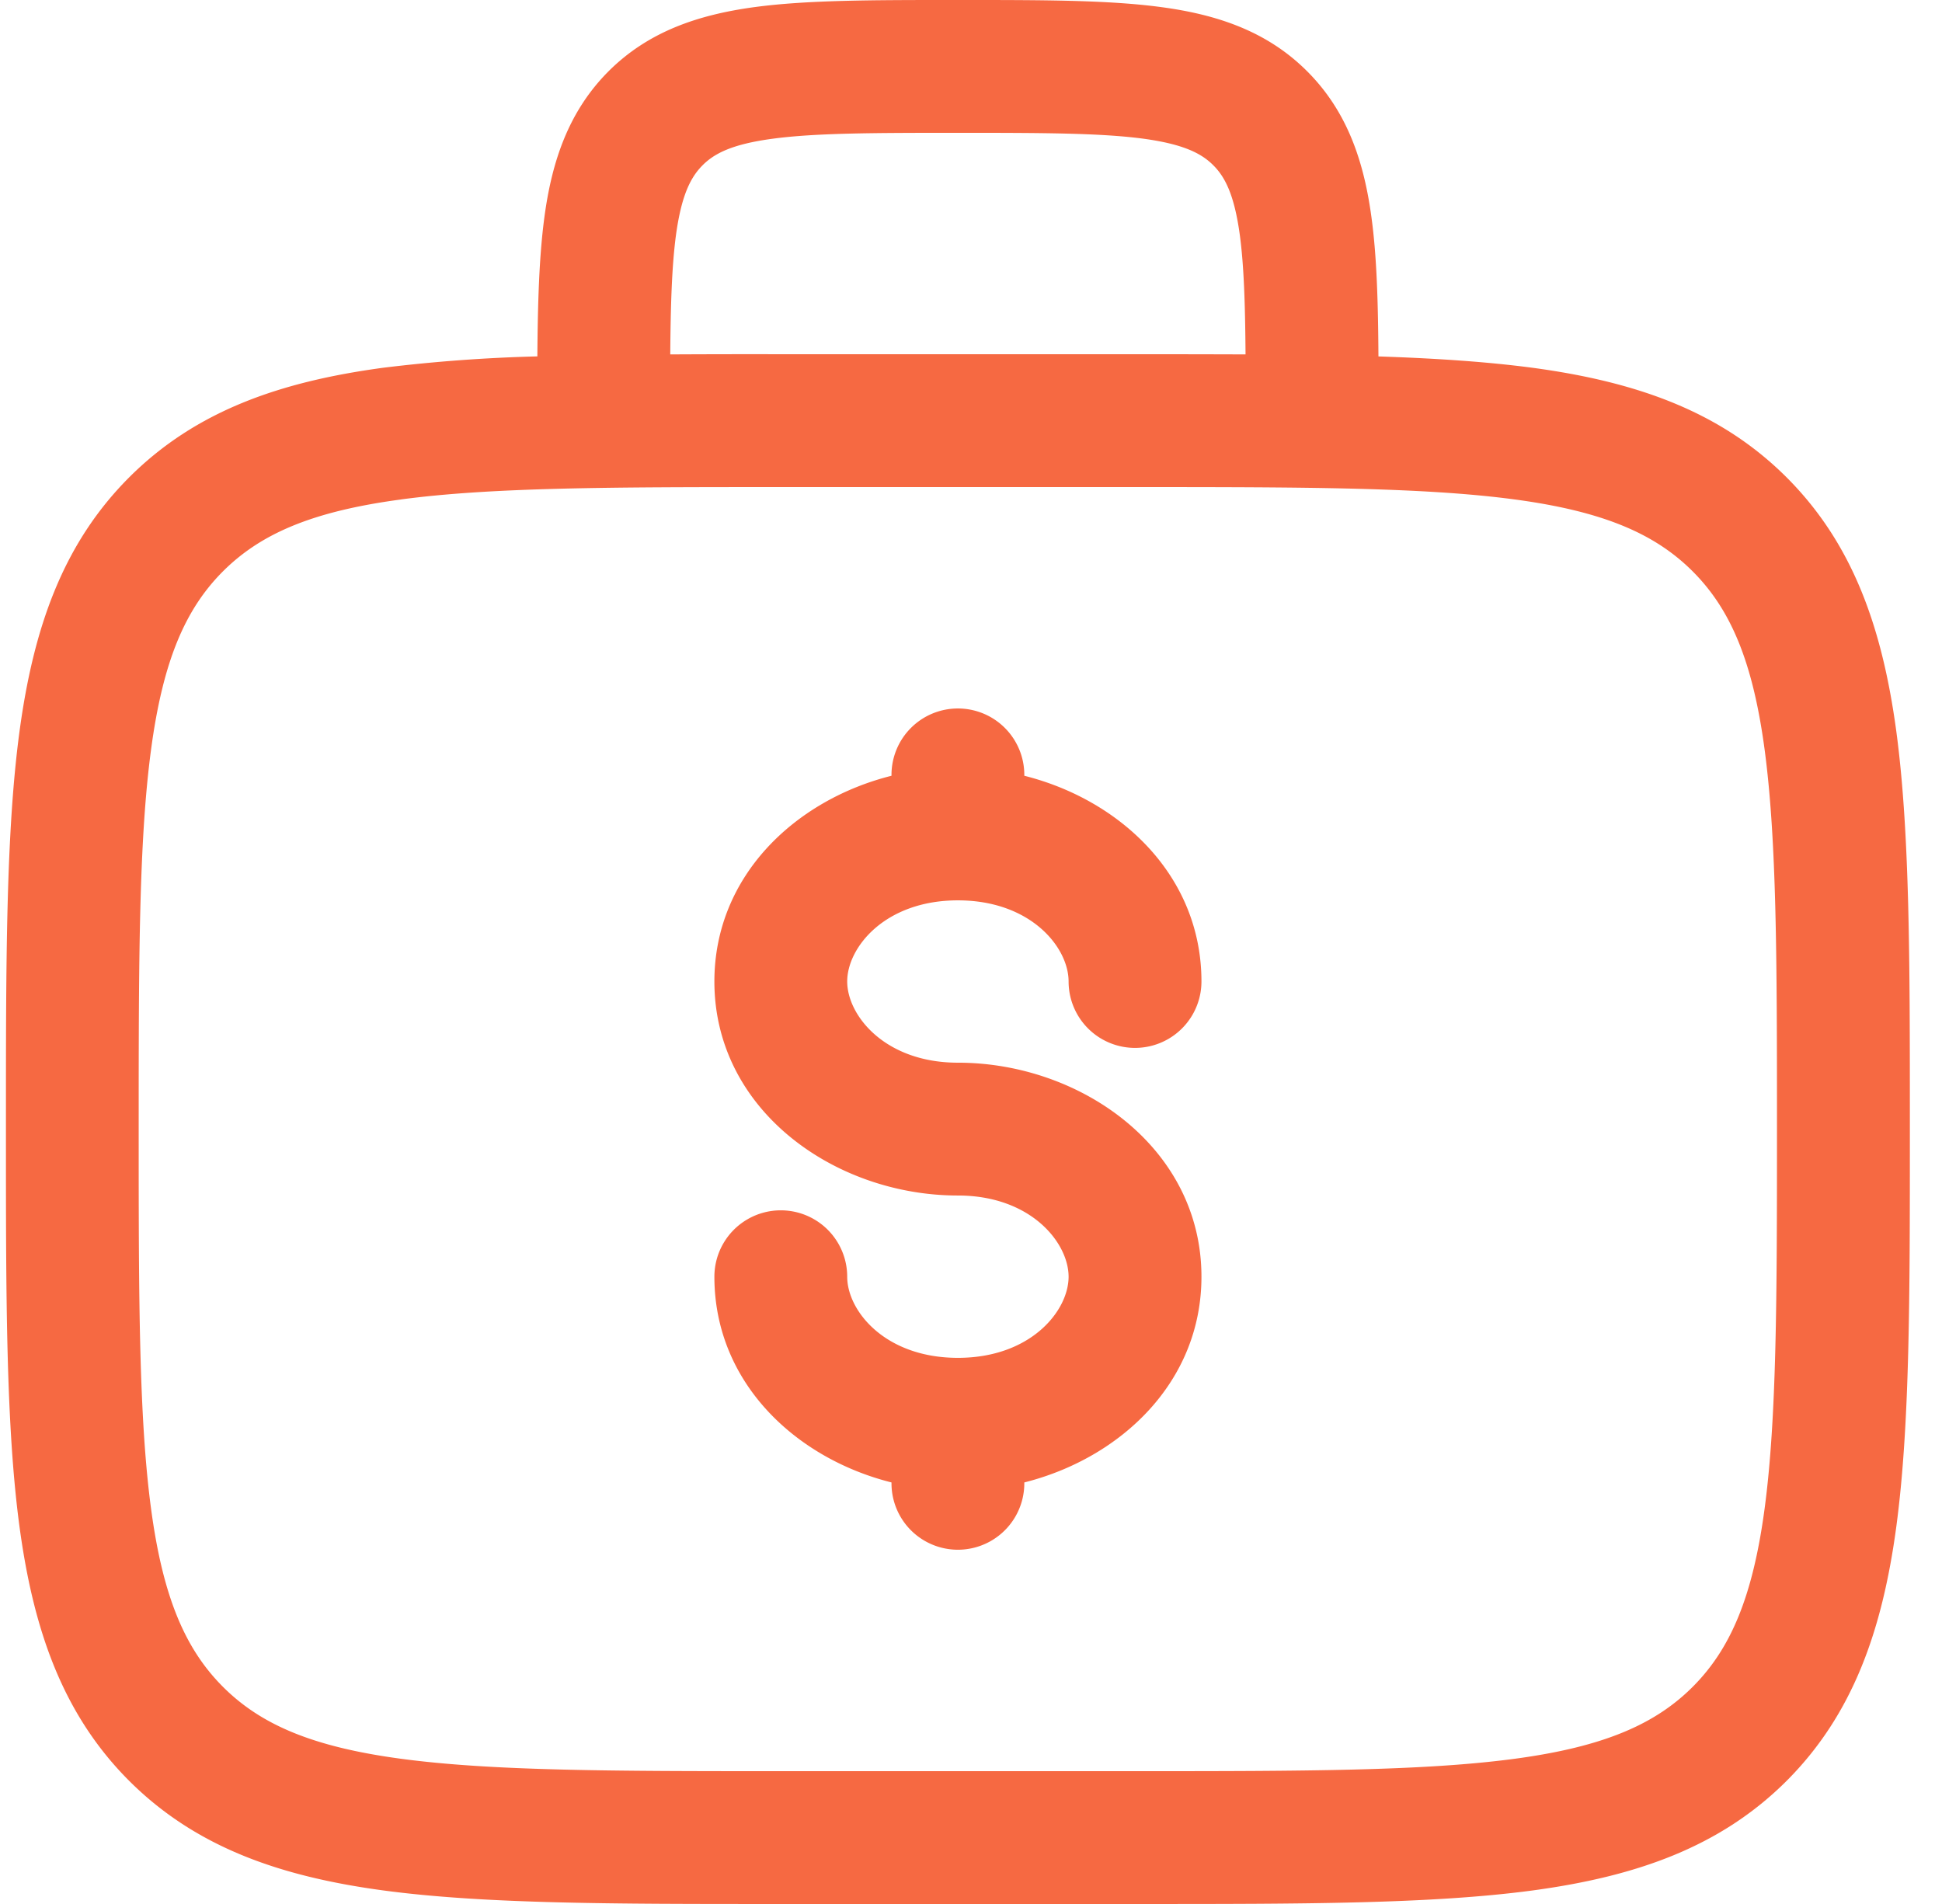 <svg width="51" height="50" fill="none" xmlns="http://www.w3.org/2000/svg"><path fill-rule="evenodd" clip-rule="evenodd" d="M25.035 0h.242c2.09 0 3.833 0 5.214.186 1.46.195 2.78.628 3.837 1.686 1.06 1.06 1.493 2.38 1.689 3.837.14 1.024.174 2.242.183 3.651 1.507.05 2.852.14 4.047.298 2.725.368 4.932 1.14 6.674 2.88 1.74 1.741 2.512 3.948 2.88 6.674.355 2.65.355 6.035.355 10.309v.26c0 4.275 0 7.66-.356 10.31-.367 2.725-1.14 4.932-2.879 6.674-1.742 1.74-3.949 2.512-6.674 2.88-2.651.355-6.035.355-10.31.355h-9.562c-4.275 0-7.66 0-10.31-.356-2.725-.367-4.932-1.14-6.674-2.879C1.651 45.023.88 42.816.512 40.091.156 37.44.156 34.056.156 29.78v-.26c0-4.274 0-7.66.356-10.31.368-2.725 1.14-4.932 2.88-6.674 1.741-1.74 3.948-2.511 6.674-2.879a41.854 41.854 0 014.046-.298c.01-1.409.047-2.627.184-3.65.195-1.459.628-2.777 1.686-3.838C17.042.814 18.36.384 19.819.186 21.203 0 22.947 0 25.035 0zm-7.432 9.307a415.4 415.4 0 012.772-.005h9.563c.969 0 1.893.002 2.772.005-.01-1.326-.042-2.326-.15-3.133-.146-1.072-.394-1.532-.697-1.834-.302-.303-.763-.552-1.837-.698-1.12-.149-2.628-.154-4.87-.154s-3.749.005-4.872.156c-1.072.144-1.532.393-1.835.698-.302.305-.55.76-.697 1.832-.107.805-.14 1.805-.15 3.133zm-7.075 3.81c-2.34.313-3.688.904-4.674 1.888-.981.983-1.572 2.332-1.886 4.672-.321 2.388-.326 5.54-.326 9.974 0 4.435.005 7.586.326 9.977.314 2.337.905 3.686 1.888 4.67.984.983 2.333 1.574 4.672 1.888 2.391.321 5.54.326 9.975.326h9.302c4.435 0 7.586-.005 9.977-.326 2.337-.314 3.686-.905 4.67-1.888.983-.984 1.574-2.333 1.888-4.672.32-2.389.326-5.54.326-9.975s-.005-7.584-.326-9.977c-.314-2.337-.905-3.686-1.888-4.67-.984-.983-2.333-1.574-4.672-1.888-2.389-.32-5.54-.325-9.975-.325h-9.302c-4.435 0-7.582.004-9.975.325zm14.628 5.488a1.744 1.744 0 011.744 1.744v.023c2.533.637 4.652 2.635 4.652 5.402a1.744 1.744 0 01-3.489 0c0-.893-.99-2.13-2.907-2.13-1.916 0-2.907 1.237-2.907 2.13 0 .893.991 2.133 2.907 2.133 3.221 0 6.396 2.233 6.396 5.62 0 2.768-2.119 4.764-4.652 5.403v.023a1.744 1.744 0 11-3.488 0v-.023c-2.532-.637-4.651-2.635-4.651-5.402a1.744 1.744 0 013.488 0c0 .893.991 2.13 2.907 2.13 1.917 0 2.907-1.237 2.907-2.13 0-.893-.99-2.133-2.907-2.133-3.22 0-6.395-2.232-6.395-5.62 0-2.768 2.119-4.766 4.651-5.403v-.023a1.744 1.744 0 011.744-1.744z" fill="#F66942"/></svg>